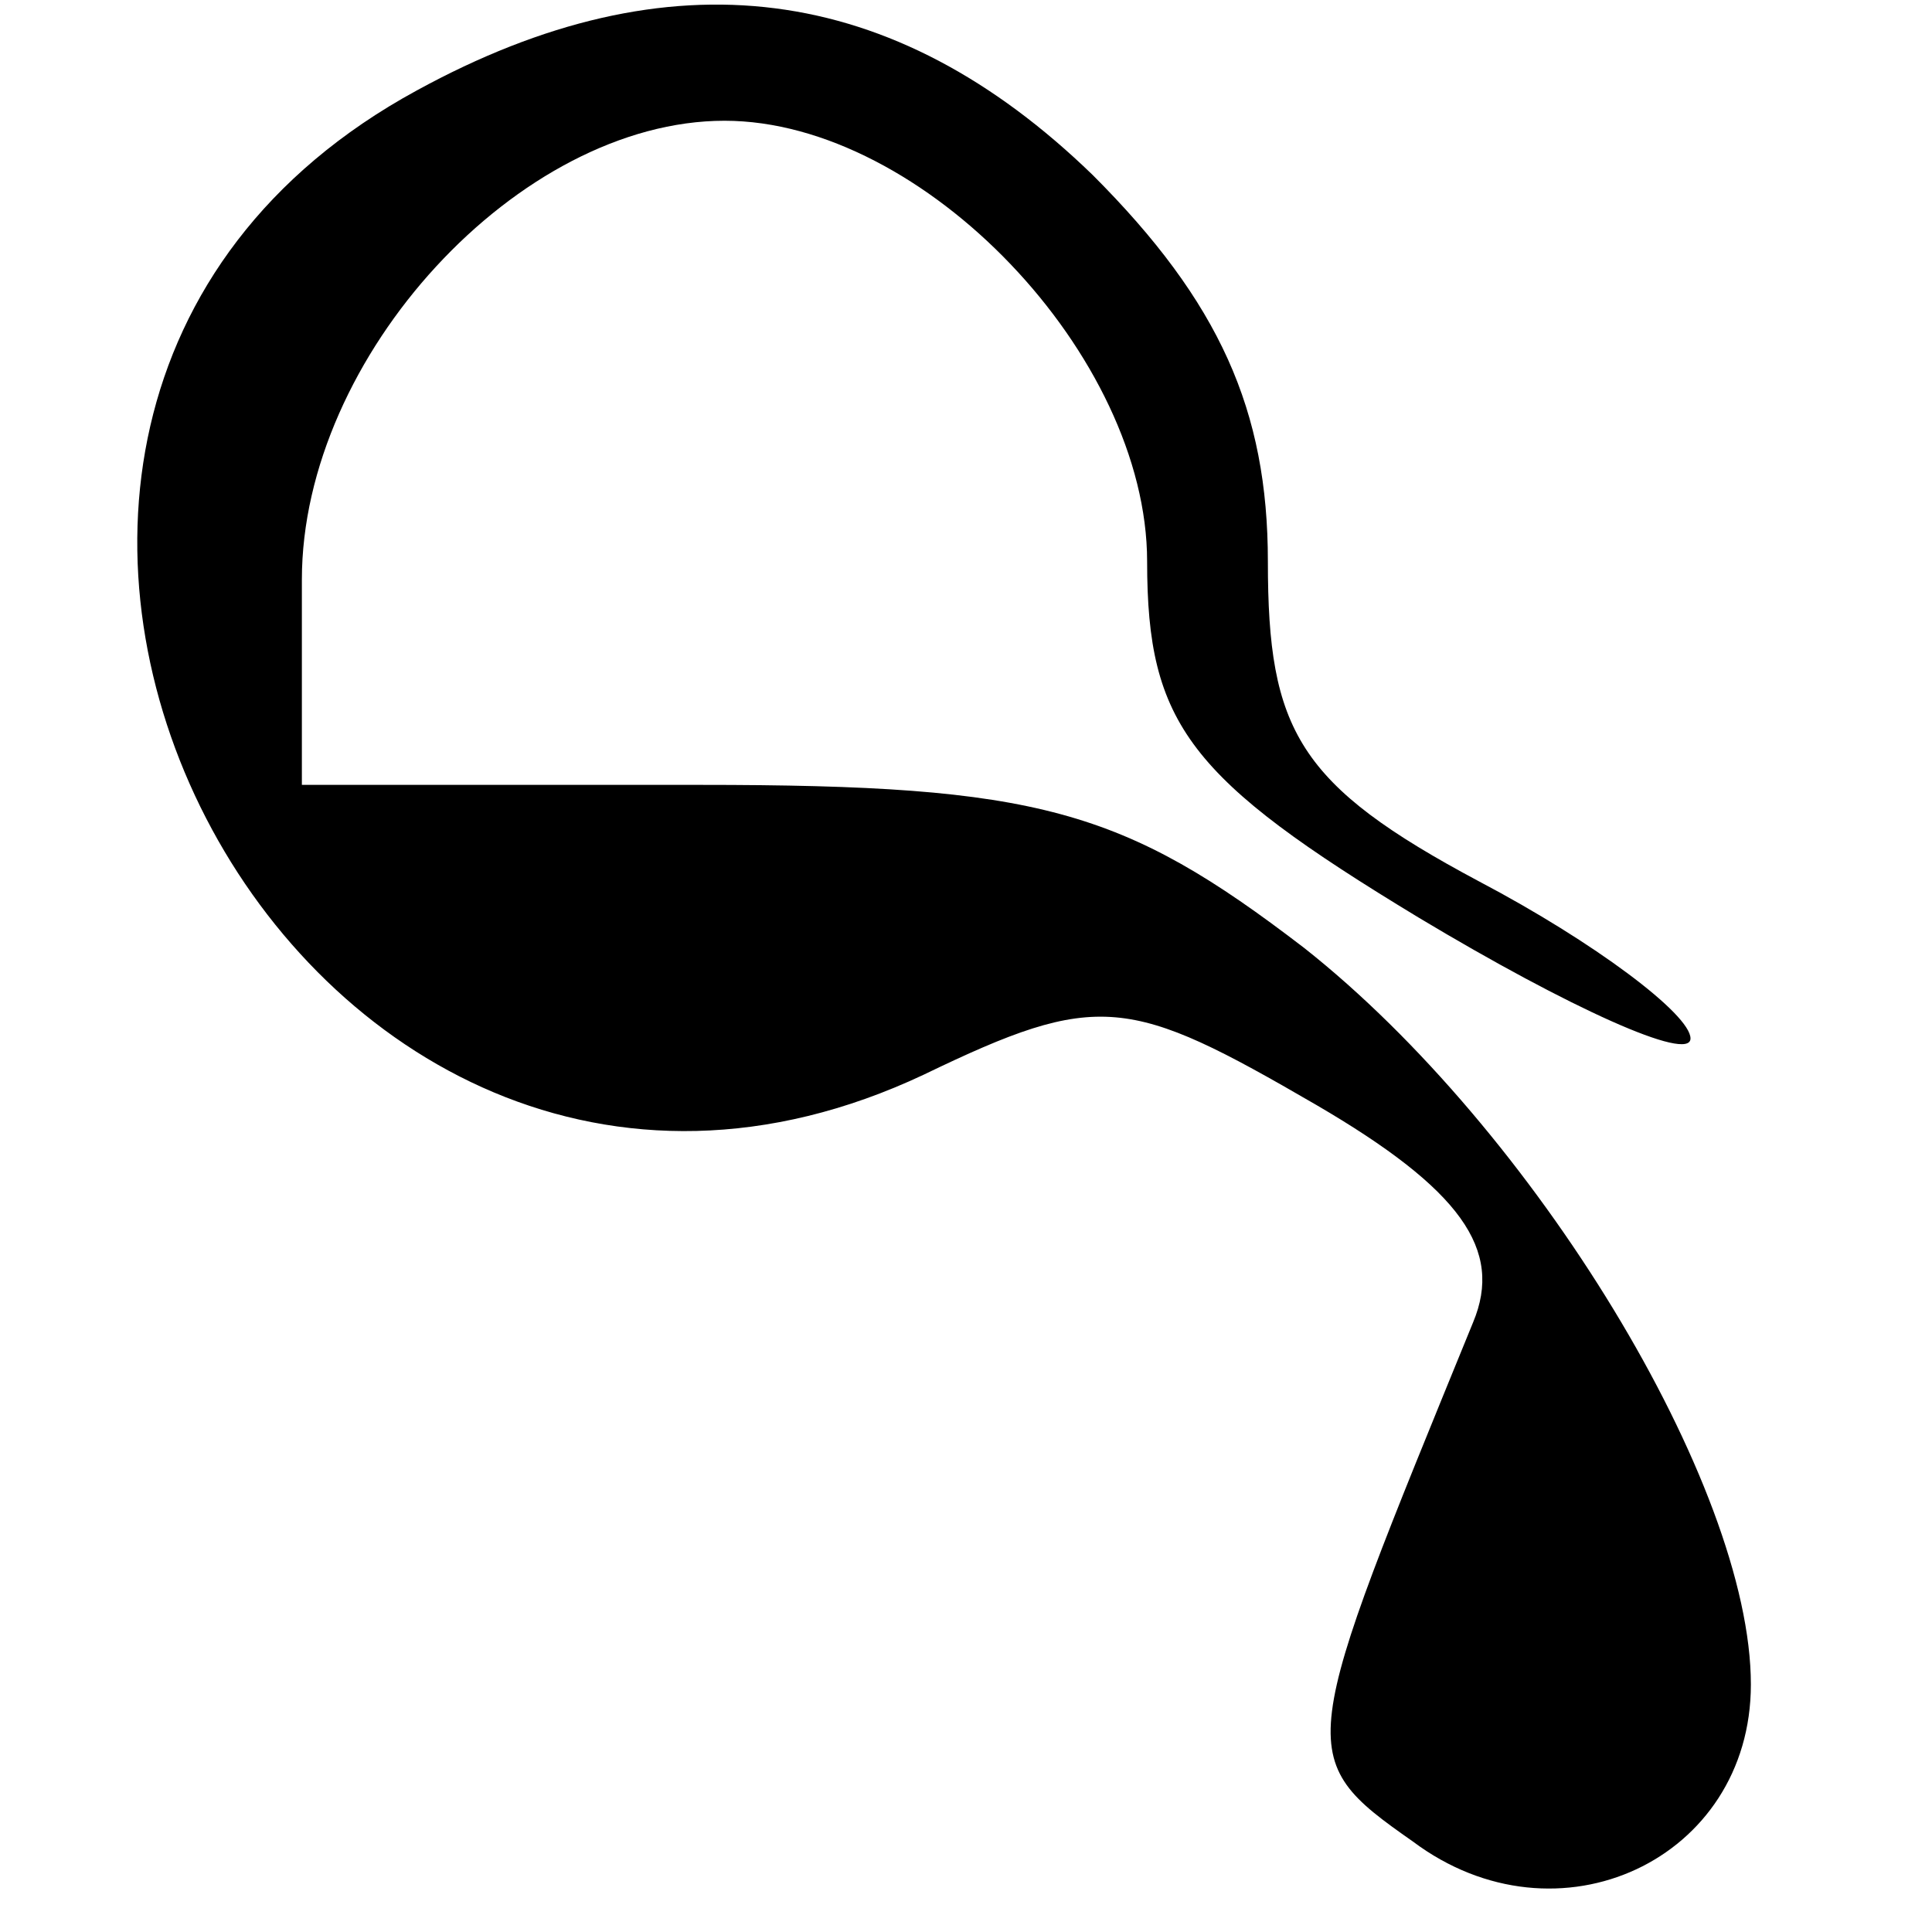 <?xml version="1.0" standalone="no"?>
<!DOCTYPE svg PUBLIC "-//W3C//DTD SVG 20010904//EN"
 "http://www.w3.org/TR/2001/REC-SVG-20010904/DTD/svg10.dtd">
<svg version="1.0" xmlns="http://www.w3.org/2000/svg"
 width="32pt" height="32pt" viewBox="0 0 32 32"
 preserveAspectRatio="xMidYMid meet">

<g transform="translate(0,32) scale(0.1,-0.1)"
fill="#000000" stroke="none">
<path d="M69 305 c-101 -55 -20 -212 84 -163 29 14 34 13 65 -5 24 -14 31 -24
26 -36 -29 -71 -30 -72 -10 -86 24 -18 56 -3 56 26 0 33 -36 92 -74 122 -30
23 -44 27 -100 27 l-66 0 0 34 c0 37 36 76 70 76 33 0 70 -39 70 -73 0 -27 7
-36 45 -59 25 -15 45 -24 45 -20 0 4 -16 16 -35 26 -30 16 -35 25 -35 53 0 25
-8 43 -29 64 -33 32 -70 37 -112 14z"/>
</g>
</svg>
